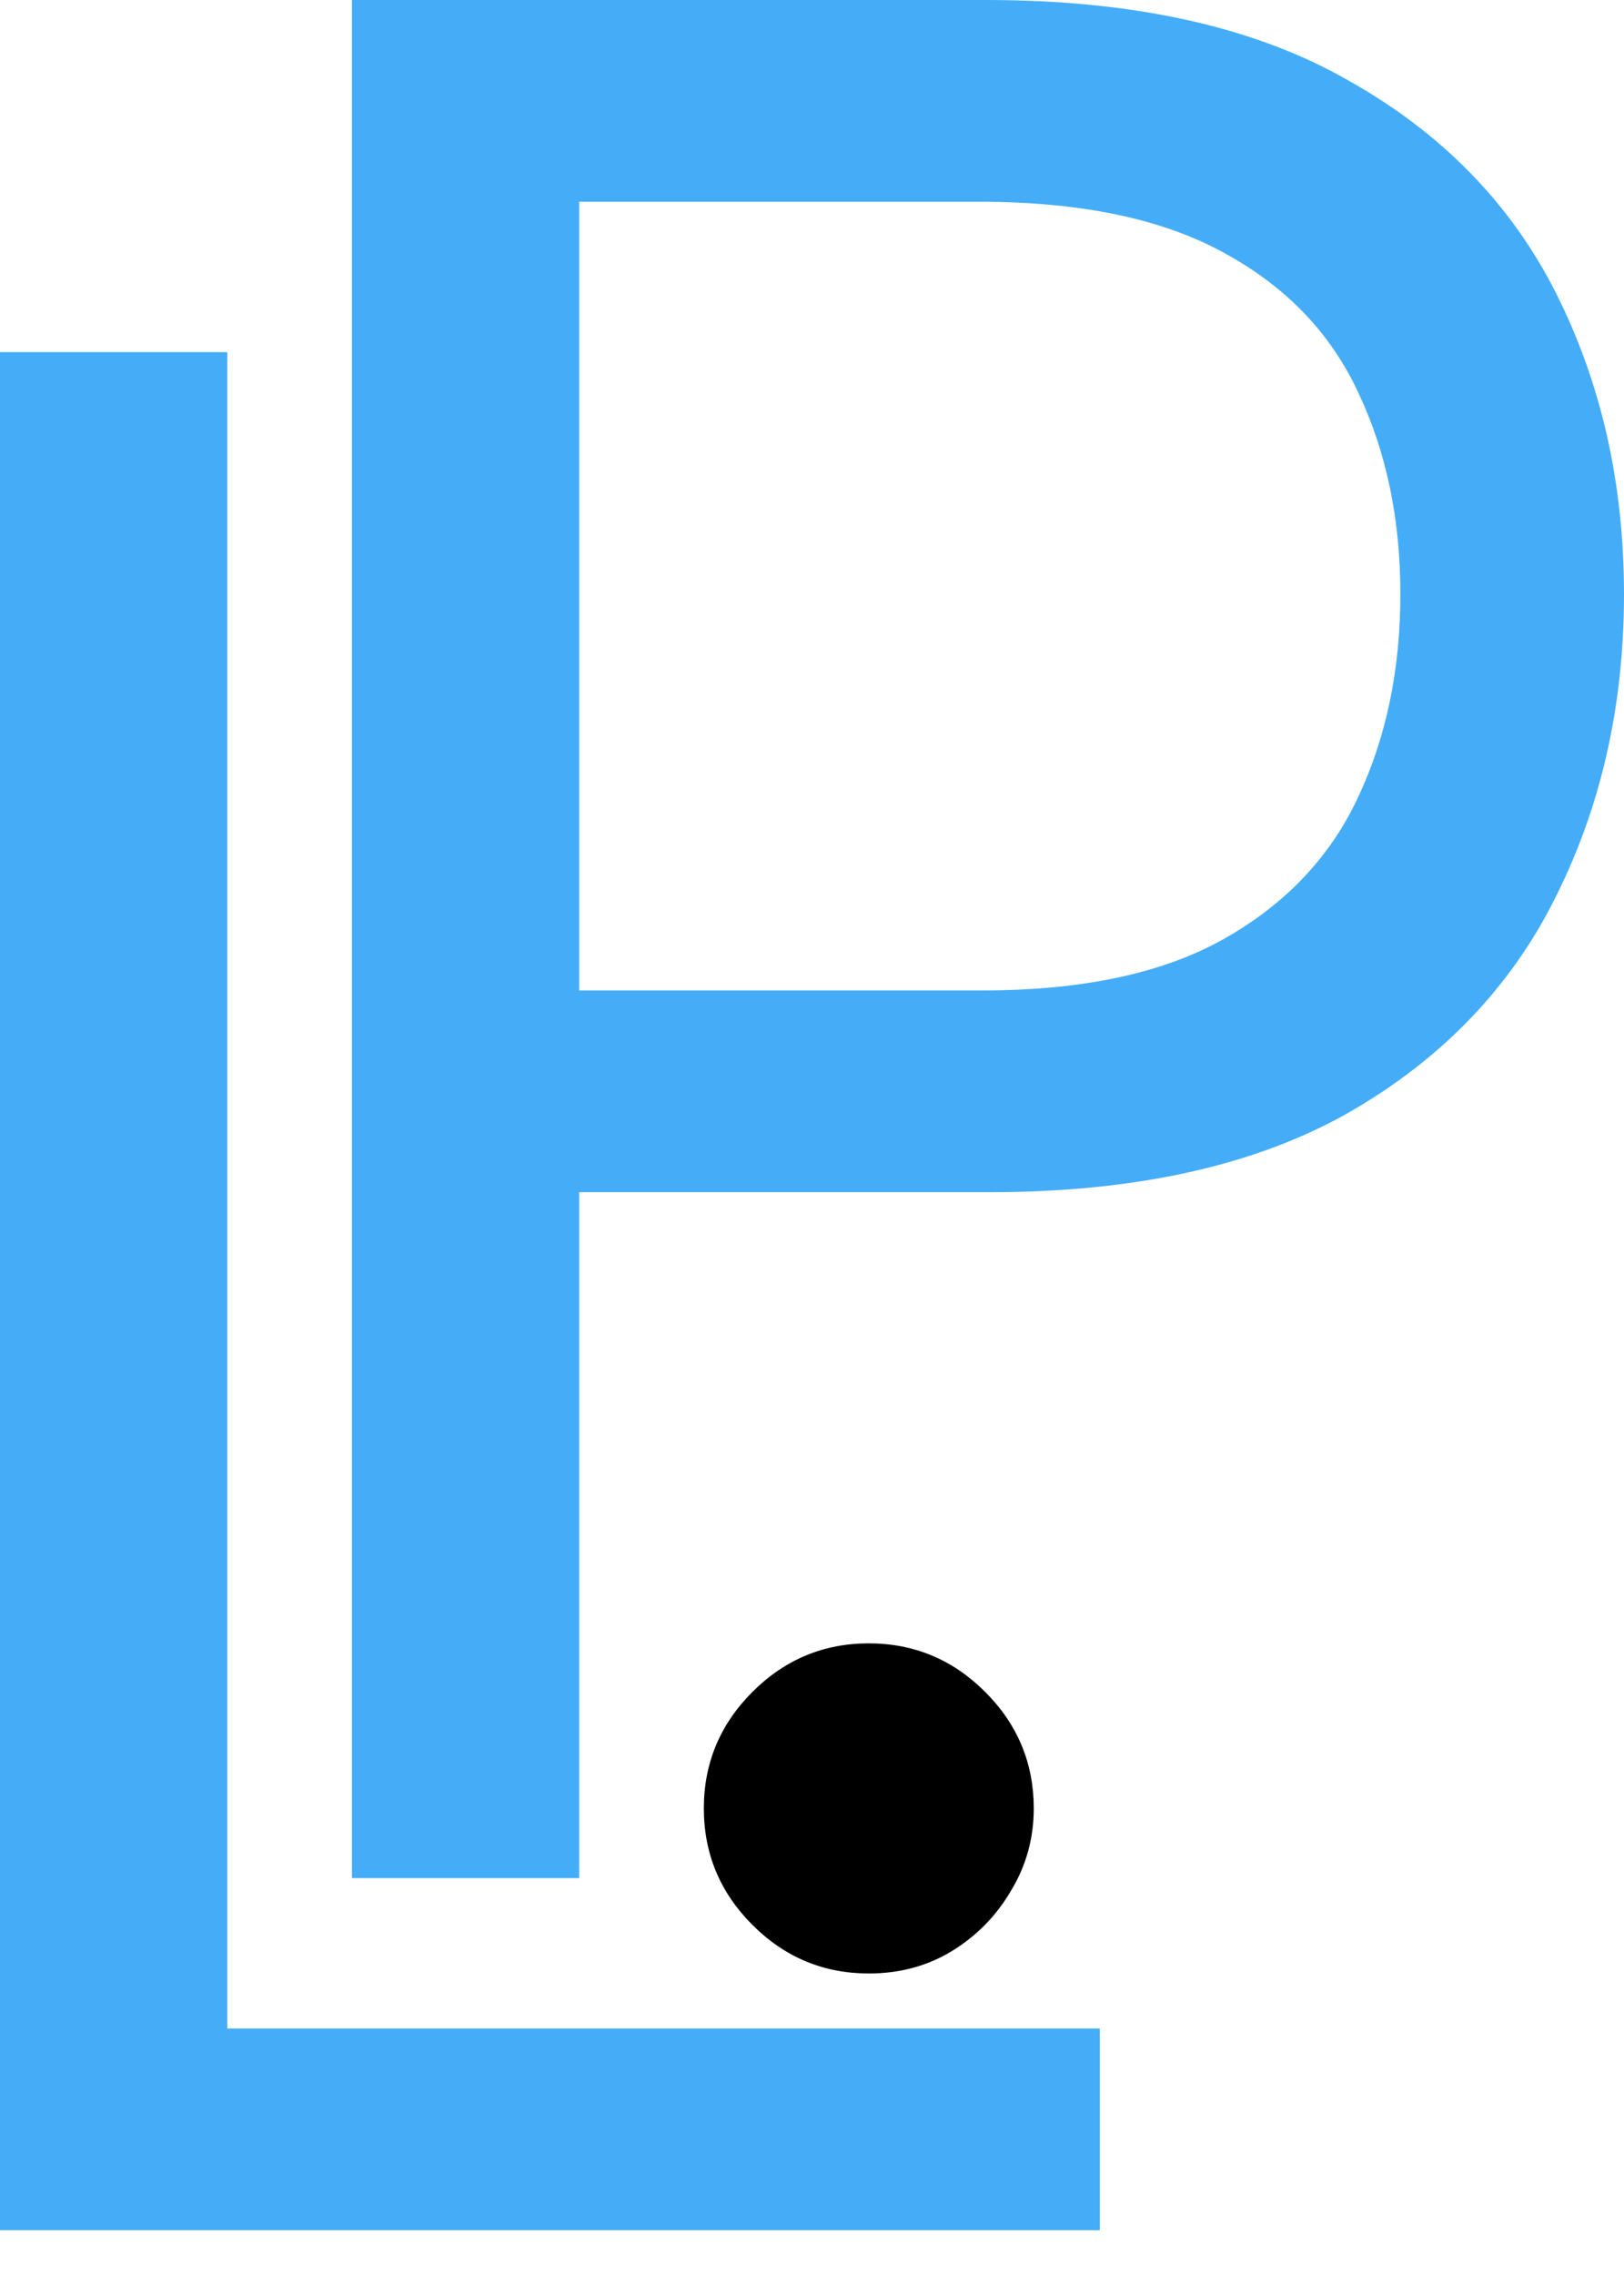 <?xml version="1.0" encoding="UTF-8"?> <svg xmlns="http://www.w3.org/2000/svg" width="20" height="28" viewBox="0 0 20 28" fill="none"> <path d="M4.334 23.115V0H12.144C13.958 0 15.44 0.327 16.591 0.982C17.75 1.629 18.608 2.506 19.165 3.612C19.721 4.718 20 5.952 20 7.314C20 8.676 19.721 9.913 19.165 11.027C18.615 12.141 17.765 13.029 16.614 13.691C15.463 14.345 13.988 14.673 12.19 14.673H6.591V12.19H12.099C13.341 12.19 14.338 11.975 15.09 11.546C15.843 11.117 16.388 10.538 16.727 9.808C17.073 9.071 17.246 8.239 17.246 7.314C17.246 6.388 17.073 5.561 16.727 4.831C16.388 4.101 15.839 3.529 15.079 3.115C14.319 2.694 13.311 2.483 12.054 2.483H7.133V23.115H4.334Z" fill="#45ADF8"></path> <path d="M0 27.449V4.334H2.799V24.966H13.544V27.449H0Z" fill="#45ADF8"></path> <path d="M10.7 24.289C10.143 24.289 9.665 24.09 9.266 23.691C8.867 23.292 8.668 22.814 8.668 22.257C8.668 21.701 8.867 21.223 9.266 20.824C9.665 20.425 10.143 20.226 10.7 20.226C11.256 20.226 11.734 20.425 12.133 20.824C12.532 21.223 12.731 21.701 12.731 22.257C12.731 22.626 12.637 22.965 12.449 23.273C12.268 23.582 12.024 23.83 11.715 24.018C11.414 24.199 11.076 24.289 10.7 24.289Z" fill="black"></path> </svg> 